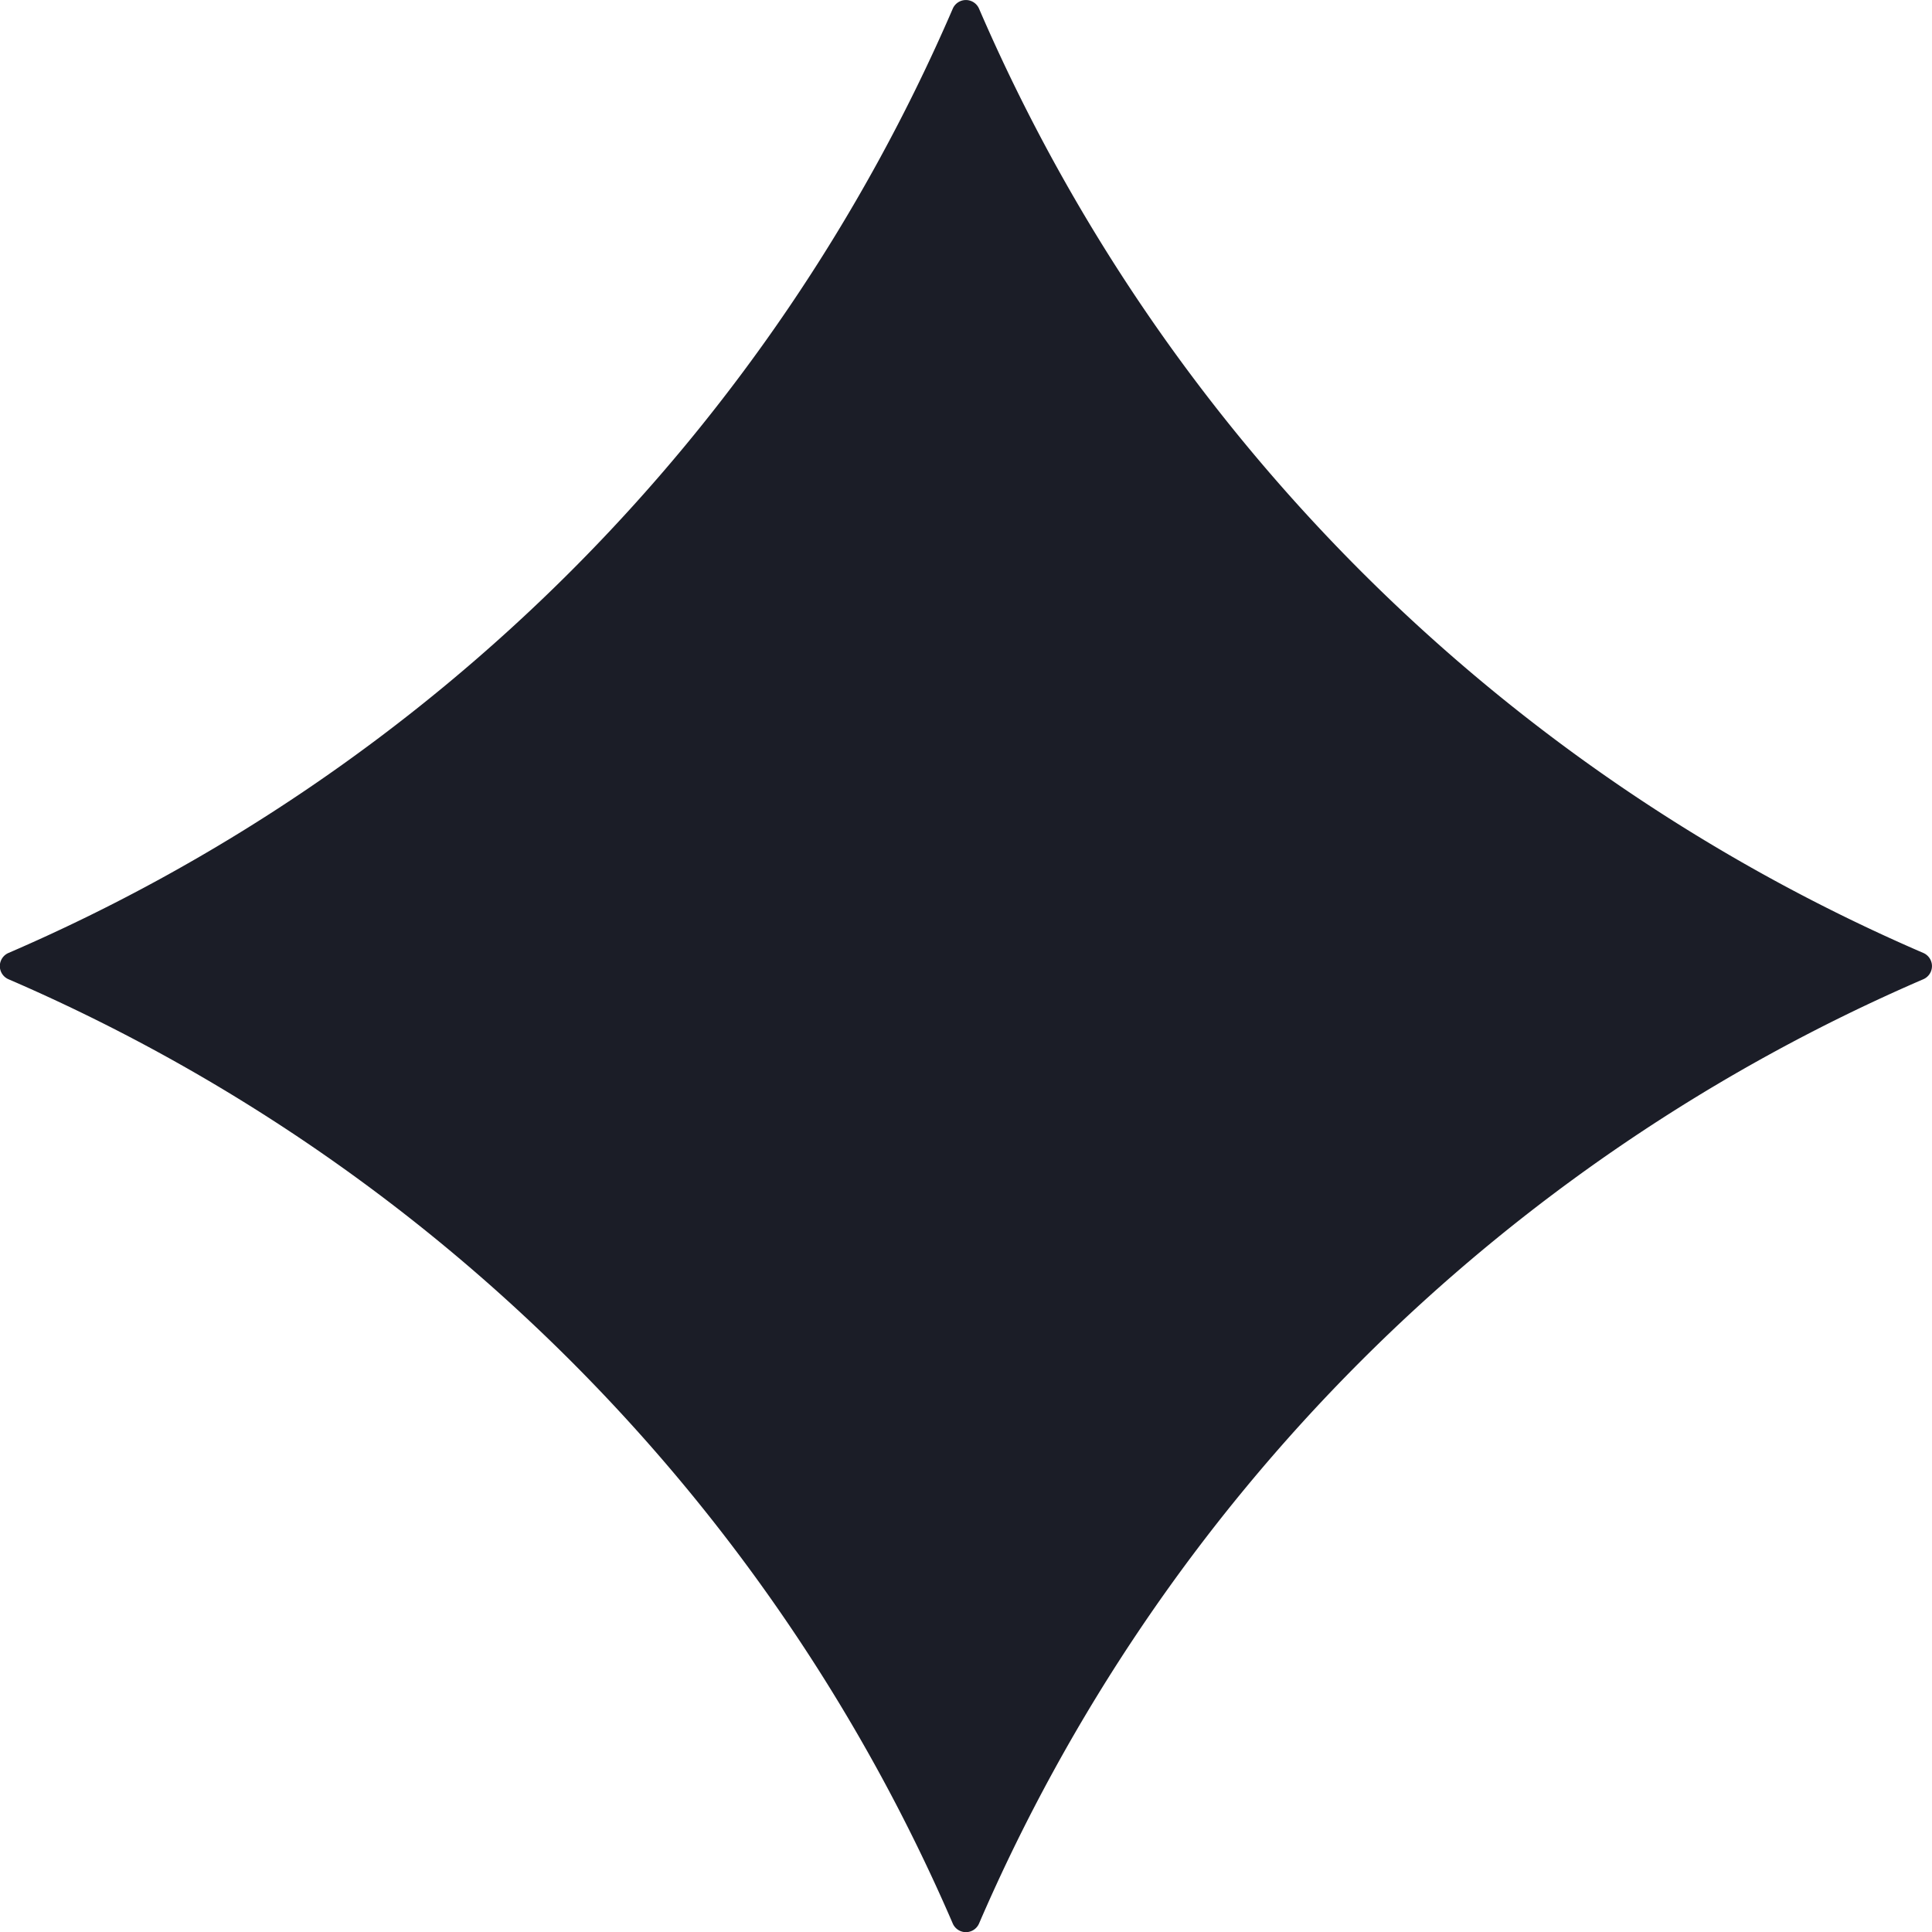 <svg xmlns="http://www.w3.org/2000/svg" xmlns:xlink="http://www.w3.org/1999/xlink" width="9.989" height="9.989" viewBox="0 0 9.989 9.989"><defs><clipPath id="a"><rect width="9.989" height="9.989" fill="#1B1D27"/></clipPath></defs><g transform="translate(0 0)" clip-path="url(#a)"><path d="M9.944,5.063A9.354,9.354,0,0,0,5.062,9.945a.074.074,0,0,1-.136,0A9.355,9.355,0,0,0,.044,5.063a.074.074,0,0,1,0-.136A9.355,9.355,0,0,0,4.926.045a.074.074,0,0,1,.136,0A9.354,9.354,0,0,0,9.944,4.927a.074.074,0,0,1,0,.136" transform="translate(0 0)" fill="#1B1D27"/></g></svg>
